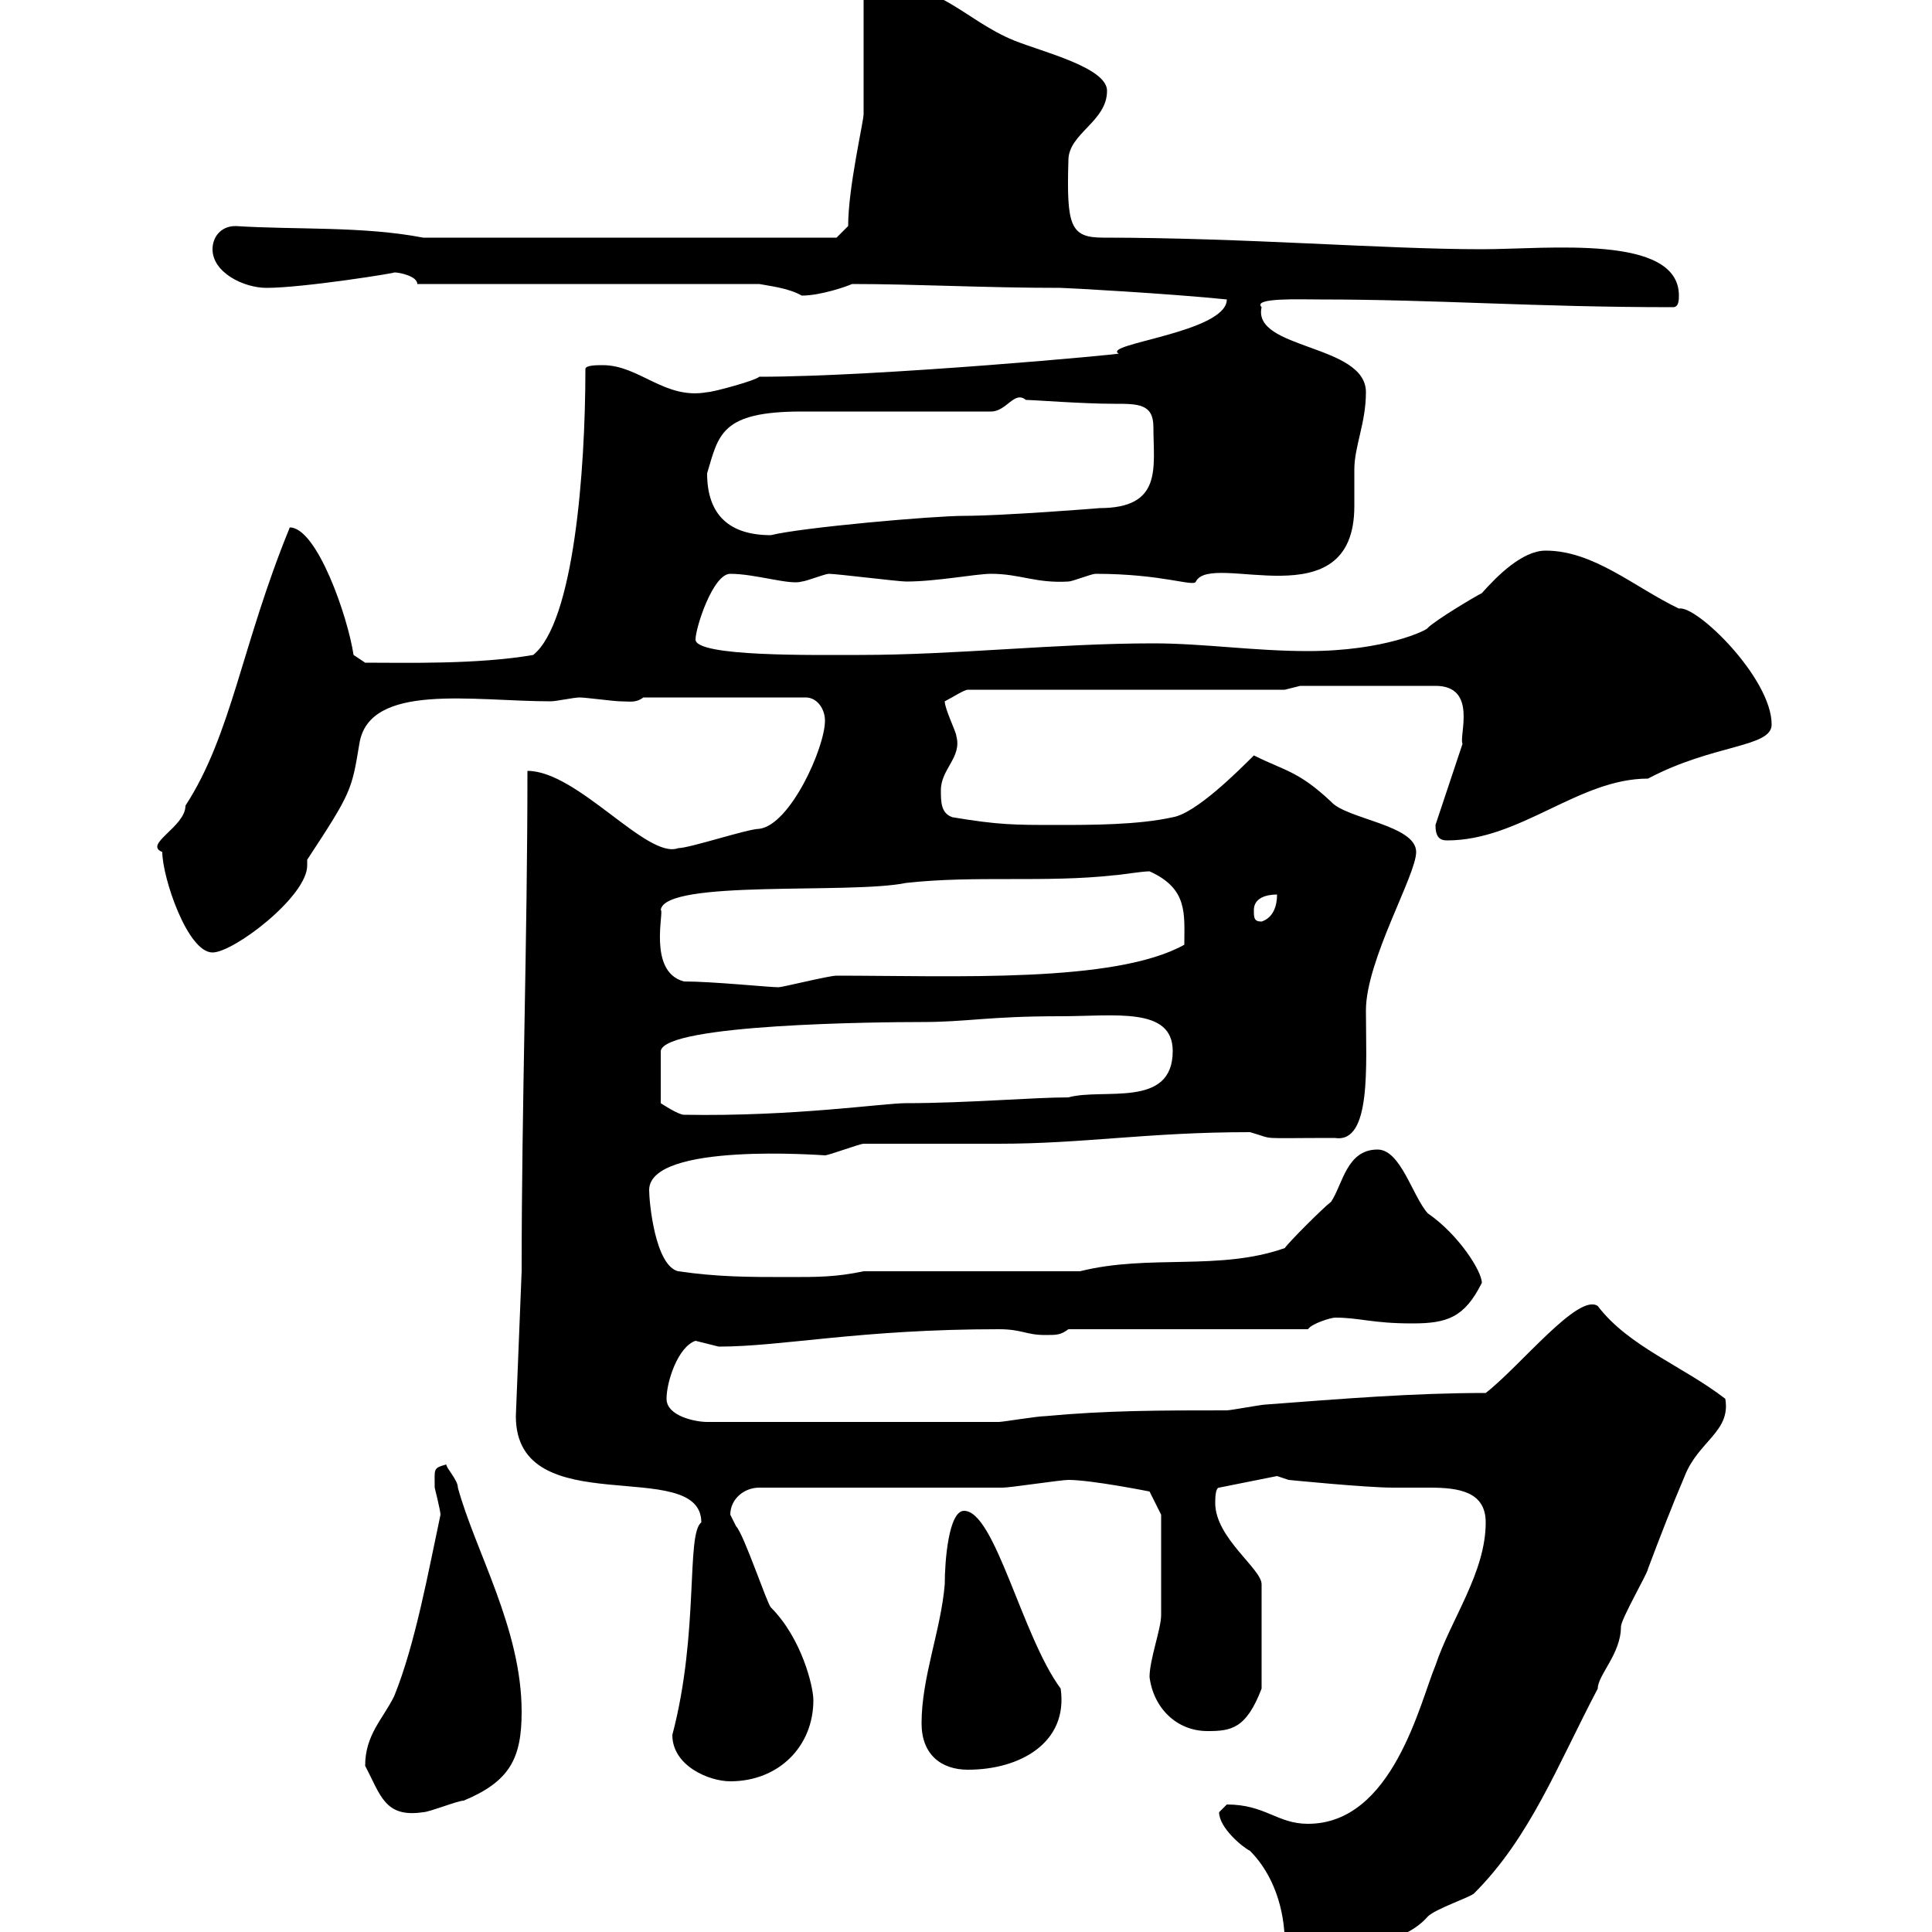 <svg xmlns="http://www.w3.org/2000/svg" xmlns:xlink="http://www.w3.org/1999/xlink" width="300" height="300"><path d="M199.50 301.80C200.10 303 201.90 303 203.70 303C209.70 303 218.10 301.80 221.70 297.60C222.90 296.40 228.30 294.60 228.90 294C237.60 285.30 241.80 274.20 248.10 262.20C248.10 260.10 251.70 256.80 251.70 252.60C251.70 251.40 255.90 244.20 255.90 243.60C257.70 238.80 259.80 233.40 261.60 229.20C263.70 223.80 268.80 222.30 267.90 217.20C261.30 212.10 252.90 209.10 248.10 202.80C245.10 200.70 236.10 212.10 230.70 216.30C219.30 216.30 208.50 217.20 196.50 218.10C195.90 218.10 191.10 219 190.50 219C180.30 219 171.90 219 162.30 219.90C161.10 219.90 155.70 220.80 155.10 220.80L109.80 220.80C108 220.80 103.50 219.90 103.50 217.20C103.50 214.50 105.30 209.10 108 208.20C108 208.20 111.60 209.10 111.60 209.10C121.50 209.10 133.50 206.40 155.10 206.40C158.70 206.40 159.30 207.30 162.30 207.30C164.10 207.30 164.70 207.30 165.90 206.40L203.10 206.40C203.70 205.50 206.70 204.60 207.30 204.60C211.20 204.60 213 205.50 219.30 205.50C224.70 205.50 227.40 204.60 230.10 199.20C230.10 197.40 226.50 191.70 221.70 188.40C219.30 185.70 217.50 178.50 213.90 178.50C209.10 178.50 208.50 183.90 206.70 186.60C205.50 187.50 200.10 192.90 199.50 193.80C189.30 197.40 178.50 194.70 167.70 197.40L134.10 197.40C129.90 198.30 126.90 198.30 122.70 198.30C116.10 198.30 111.60 198.30 105.30 197.40C101.70 196.50 100.80 186.60 100.80 184.80C100.80 177.30 127.80 179.40 128.10 179.40C128.70 179.40 133.50 177.60 134.10 177.60C137.10 177.60 152.10 177.60 155.10 177.60C168.30 177.60 178.20 175.80 194.10 175.80C198.30 177 194.70 176.70 207.30 176.70C213 177.60 212.10 165.30 212.10 156.90C212.10 149.10 219.90 135.90 219.90 132.30C219.90 128.10 209.10 127.20 206.70 124.50C201.60 119.70 199.50 119.70 194.70 117.30C192.30 119.70 185.70 126.30 182.10 126.90C176.70 128.10 169.50 128.10 164.10 128.10C157.50 128.10 155.10 128.10 147.90 126.90C146.10 126.30 146.10 124.50 146.10 122.70C146.10 119.40 149.40 117.60 148.50 114.30C148.50 113.70 146.70 110.10 146.70 108.90C147.90 108.30 149.70 107.10 150.30 107.10L199.50 107.10L201.90 106.50L222.90 106.50C229.50 106.50 226.50 114.30 227.10 115.50C226.50 117.30 223.50 126.30 222.90 128.10C222.90 129.90 223.50 130.50 224.70 130.50C236.10 130.50 245.10 120.90 255.90 120.90C266.10 115.50 275.10 116.10 275.10 112.50C275.10 105.30 263.40 93.90 260.70 94.50C253.80 91.20 247.50 85.50 240 85.50C236.40 85.50 232.50 89.40 230.10 92.10C228.90 92.70 222.90 96.30 221.70 97.50C221.70 97.80 215.10 101.10 203.10 101.10C194.70 101.10 186.90 99.90 179.10 99.90C164.10 99.90 148.50 101.70 133.50 101.70C126.30 101.70 108 102 108 99.30C108 97.50 110.70 89.10 113.40 89.10C117.30 89.10 122.70 90.90 124.50 90.30C125.10 90.30 128.10 89.10 128.70 89.10C129.90 89.10 139.50 90.30 140.70 90.30C145.50 90.30 151.50 89.10 153.90 89.10C158.40 89.10 160.80 90.60 165.90 90.30C166.50 90.30 169.50 89.10 170.10 89.10C180.60 89.10 185.40 91.20 185.70 90.30C188.10 85.50 210.30 96.60 210.30 78.60C210.30 76.80 210.30 74.70 210.30 72.90C210.30 69.30 212.10 65.70 212.10 60.90C212.10 53.40 194.40 54.30 195.90 47.70C194.40 46.20 201.90 46.50 204.90 46.50C223.20 46.50 238.20 47.70 259.80 47.70C260.70 47.70 260.70 46.50 260.70 45.90C260.70 36.30 240.30 38.70 230.10 38.70C214.80 38.70 193.20 36.90 171.30 36.90C166.20 36.90 165.60 35.10 165.90 24.90C165.90 20.70 171.90 18.90 171.90 14.10C171.90 10.50 162 8.10 157.50 6.30C149.40 3 145.80-3.30 135.30-2.10L134.10-0.90L134.10 17.70C134.10 18.90 131.70 29.10 131.70 35.10L129.90 36.90L65.70 36.90C56.40 35.10 45.90 35.70 36.60 35.10C34.20 35.10 33 36.90 33 38.70C33 42.30 37.80 44.70 41.40 44.70C47.10 44.70 62.10 42.30 61.20 42.30C62.10 42.30 64.80 42.90 64.80 44.10L117.90 44.10C119.40 44.40 122.40 44.70 124.50 45.90C127.50 45.90 131.70 44.40 132.30 44.10C142.20 44.10 152.70 44.70 164.70 44.70C165.60 44.70 181.80 45.60 190.50 46.50C190.50 51.60 171 53.40 173.70 54.90C175.20 54.90 136.80 58.50 117.90 58.50C117.30 59.10 110.70 60.90 109.80 60.90C103.20 62.10 99.30 56.70 93.60 56.70C92.70 56.70 90.90 56.70 90.90 57.30C90.90 73.20 89.10 96.60 82.80 101.70C74.10 103.20 63 102.90 56.70 102.90L54.90 101.70C54 95.70 49.20 81.90 45 81.90C37.50 100.20 36 114 28.80 125.10C28.80 128.40 22.20 131.10 25.20 132.30C25.20 136.20 29.10 147.90 33 147.90C36.30 147.90 47.70 139.20 47.70 134.40C47.70 134.10 47.70 133.80 47.70 133.50C54.60 123 54.60 122.70 55.80 115.50C57.30 105.90 73.50 108.90 85.50 108.90C86.40 108.90 89.10 108.30 90 108.30C90.90 108.30 95.40 108.90 96.30 108.90C97.80 108.90 98.70 109.20 99.90 108.30L125.10 108.30C126.90 108.30 128.10 110.10 128.10 111.90C128.10 116.10 122.70 128.10 117.90 128.70C116.10 128.70 107.10 131.70 105.30 131.70C100.50 133.50 89.70 119.70 81.90 119.70C81.90 146.10 81 171.30 81 197.40L80.10 219.90C80.10 236.70 108.90 225.90 108.90 236.40C106.50 238.20 108.60 253.50 104.40 269.40C104.40 274.20 110.10 276.60 113.40 276.60C120.90 276.60 126.30 271.20 126.30 264C126.30 261.90 124.50 254.40 119.70 249.60C119.10 249 115.50 238.20 114.30 237C114.30 237 113.40 235.20 113.40 235.20C113.40 232.80 115.50 231 117.90 231C123.30 231 150.30 231 155.70 231C156.90 231 164.70 229.80 165.90 229.80C169.50 229.80 178.50 231.60 178.50 231.60L180.30 235.20C180.30 237 180.30 243.90 180.30 250.80C180.30 252.90 178.50 257.70 178.50 260.40C179.10 265.20 182.70 268.80 187.50 268.80C191.10 268.80 193.50 268.50 195.90 262.20L195.90 246C195.90 243.60 188.70 238.80 188.70 233.40C188.70 232.80 188.70 231 189.30 231L198.30 229.20L200.10 229.80C200.10 229.80 212.10 231 216.30 231C217.80 231 219.90 231 222 231C226.50 231 230.70 231.60 230.70 236.40C230.70 244.20 225.30 251.40 222.90 258.60C220.50 264.30 216.30 283.20 203.10 283.20C198.30 283.20 196.50 280.20 190.50 280.20C190.50 280.20 189.30 281.40 189.30 281.40C189.30 283.80 192.90 286.80 194.10 287.40C197.70 291 199.50 296.40 199.50 301.80ZM56.70 274.20C59.10 278.70 59.70 282.30 65.70 281.40C66.60 281.40 71.10 279.60 72 279.60C79.20 276.60 81 273 81 265.80C81 252.90 73.80 240.90 71.10 231C71.10 229.80 69.30 228 69.30 227.40C67.20 228 67.50 228 67.50 231C67.50 231 68.40 234.60 68.40 235.20C66.60 243.60 64.50 255.30 61.20 263.40C59.40 267 56.70 269.40 56.70 274.20ZM143.10 267.60C143.10 272.40 146.10 274.80 150.30 274.80C158.40 274.80 165.90 270.60 164.70 262.20C158.70 254.10 154.50 234.60 149.70 234.60C147.30 234.60 146.70 242.40 146.70 246C146.10 253.20 143.10 260.40 143.10 267.60ZM164.70 157.80C173.10 157.80 182.10 156.30 182.10 163.20C182.10 172.20 171.30 168.90 165.90 170.40C160.50 170.40 150 171.30 140.70 171.30C137.10 171.30 123.30 173.40 106.20 173.10C105.30 173.10 102.60 171.30 102.60 171.30L102.60 163.20C103.20 159 136.50 158.70 143.10 158.70C150.30 158.70 153.30 157.80 164.70 157.80ZM106.20 152.40C100.50 150.90 103.20 141.30 102.60 141.30C103.20 136.50 132 138.90 140.70 137.10C151.50 135.90 162.30 137.10 173.10 135.90C173.70 135.90 177.30 135.30 178.50 135.30C184.50 138 183.90 141.90 183.90 146.70C173.10 152.70 148.20 151.50 129.90 151.50C128.70 151.50 121.50 153.30 120.90 153.30C119.40 153.30 110.70 152.40 106.20 152.40ZM194.70 141.30C194.70 139.50 196.50 138.90 198.30 138.90C198.30 140.70 197.70 142.50 195.90 143.10C194.70 143.10 194.70 142.50 194.70 141.30ZM109.80 73.50C111.60 67.50 111.90 63.90 124.50 63.90C128.70 63.90 149.70 63.90 153.90 63.90C156.30 63.90 157.50 60.60 159.30 62.10C160.50 62.10 168 62.70 173.10 62.70C176.70 62.70 179.10 62.70 179.10 66.30C179.10 72.60 180.60 78.90 170.70 78.90C171 78.90 155.70 80.10 149.70 80.10C144.90 80.10 124.50 81.90 119.70 83.10C113.40 83.10 109.80 80.10 109.80 73.50Z"/></svg>
